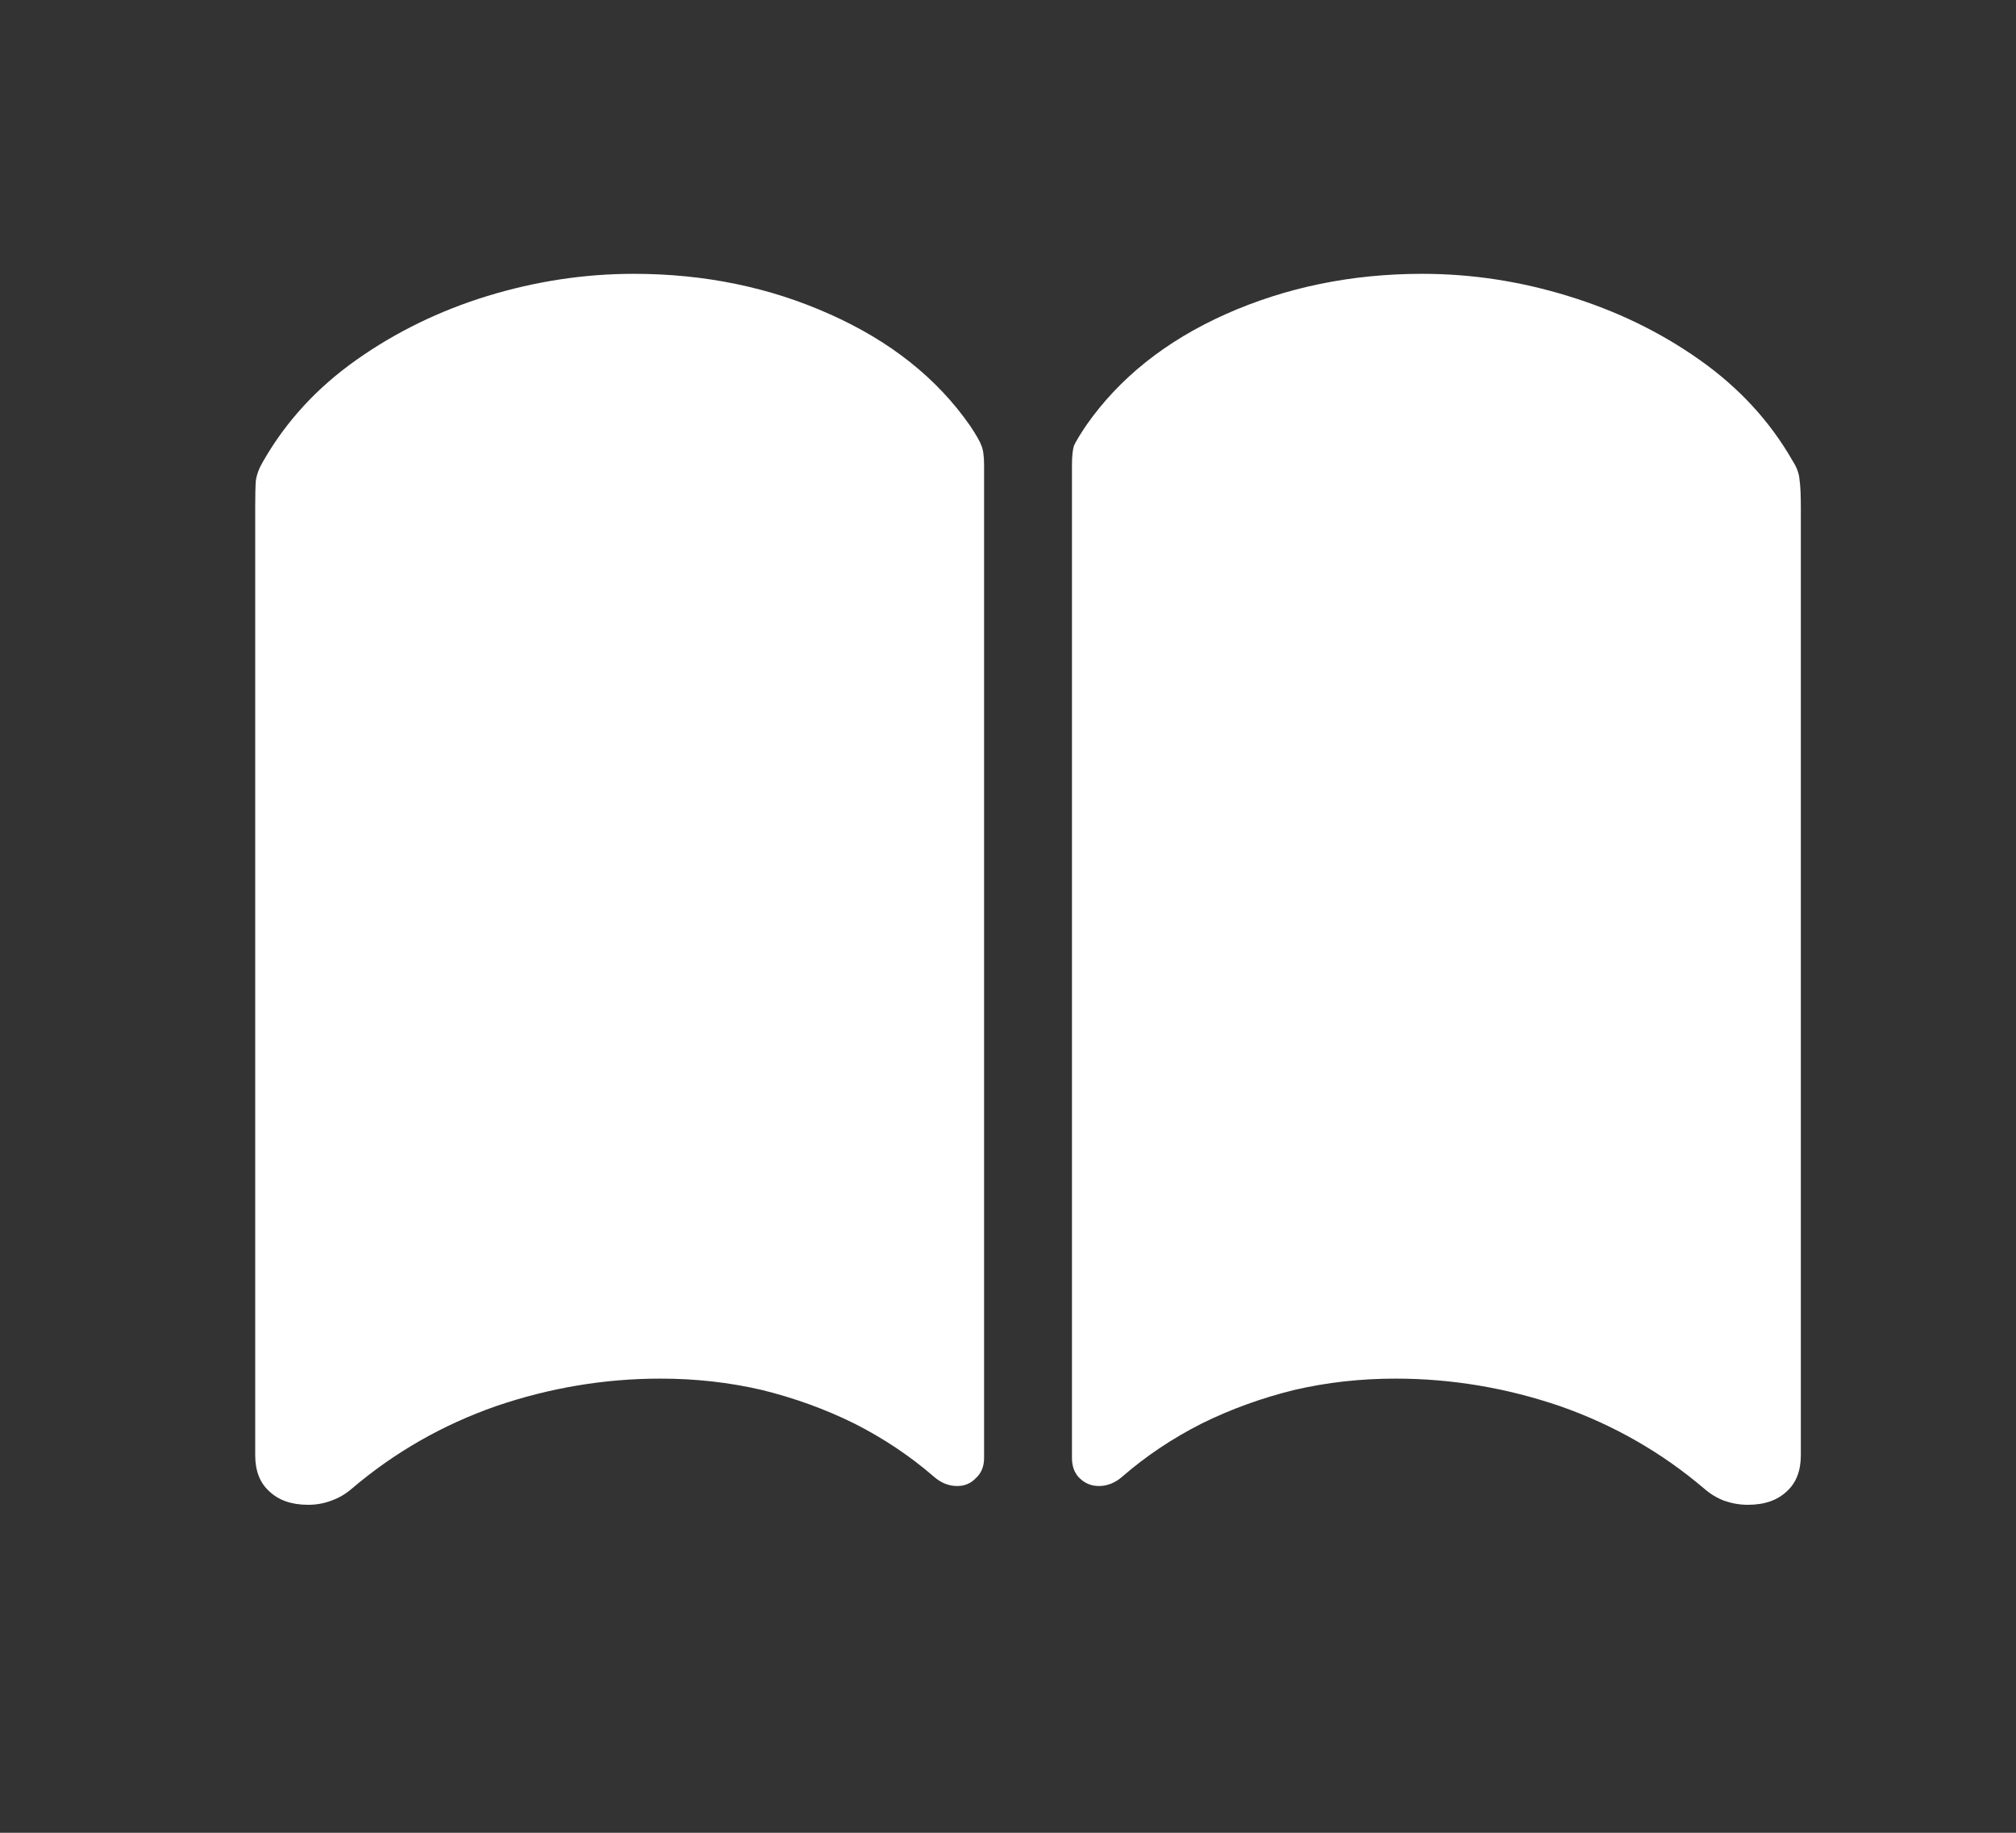 <svg width="22" height="20" viewBox="0 0 22 20" fill="none" xmlns="http://www.w3.org/2000/svg">
<rect x="0" y="0" width="22" height="20" fill="#333333" stroke="none"/>
<path d="M6.916 2.988C7.687 2.988 8.4 3.135 9.054 3.428C9.713 3.721 10.224 4.126 10.585 4.644C10.653 4.746 10.695 4.819 10.71 4.863C10.729 4.907 10.739 4.978 10.739 5.076V15.908C10.739 16.001 10.71 16.074 10.651 16.128C10.597 16.186 10.529 16.216 10.446 16.216C10.353 16.216 10.268 16.182 10.19 16.113C9.931 15.889 9.643 15.696 9.325 15.535C9.008 15.378 8.671 15.256 8.315 15.168C7.958 15.085 7.589 15.044 7.209 15.044C6.598 15.044 6 15.144 5.414 15.344C4.828 15.549 4.303 15.85 3.839 16.245C3.771 16.304 3.695 16.348 3.612 16.377C3.534 16.406 3.451 16.421 3.363 16.421C3.183 16.421 3.041 16.372 2.939 16.274C2.836 16.182 2.785 16.05 2.785 15.879V5.544C2.785 5.408 2.787 5.308 2.792 5.244C2.802 5.176 2.829 5.105 2.873 5.032C3.122 4.597 3.461 4.229 3.891 3.926C4.32 3.623 4.796 3.391 5.319 3.23C5.846 3.069 6.378 2.988 6.916 2.988ZM15.521 2.988C16.059 2.988 16.588 3.069 17.111 3.23C17.638 3.391 18.117 3.623 18.546 3.926C18.976 4.229 19.316 4.597 19.564 5.032C19.608 5.1 19.633 5.168 19.638 5.237C19.648 5.305 19.652 5.408 19.652 5.544V15.879C19.652 16.05 19.601 16.182 19.499 16.274C19.396 16.372 19.255 16.421 19.074 16.421C18.986 16.421 18.901 16.406 18.817 16.377C18.739 16.348 18.666 16.304 18.598 16.245C18.134 15.85 17.609 15.549 17.023 15.344C16.437 15.144 15.839 15.044 15.229 15.044C14.848 15.044 14.479 15.085 14.123 15.168C13.766 15.256 13.429 15.378 13.112 15.535C12.794 15.696 12.506 15.889 12.248 16.113C12.169 16.182 12.084 16.216 11.991 16.216C11.908 16.216 11.838 16.186 11.779 16.128C11.725 16.074 11.698 16.001 11.698 15.908V5.076C11.698 4.978 11.706 4.907 11.72 4.863C11.74 4.819 11.784 4.746 11.852 4.644C12.213 4.126 12.721 3.721 13.376 3.428C14.035 3.135 14.75 2.988 15.521 2.988Z" fill="white"/>
</svg>
